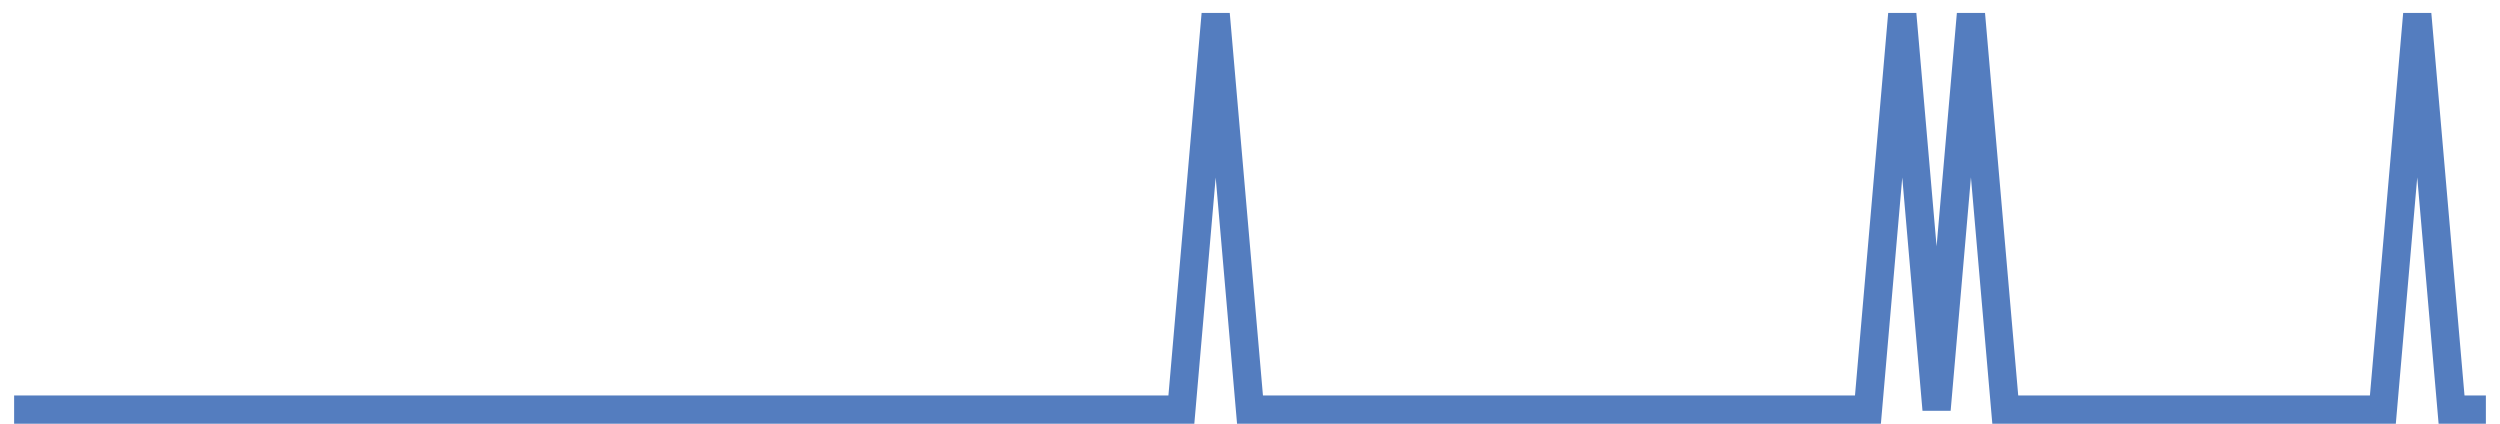 <?xml version="1.0" encoding="UTF-8"?>
<svg xmlns="http://www.w3.org/2000/svg" xmlns:xlink="http://www.w3.org/1999/xlink" width="177pt" height="30pt" viewBox="0 0 177 30" version="1.1">
<g id="surface3706771">
<path style="fill:none;stroke-width:2;stroke-linecap:butt;stroke-linejoin:miter;stroke:rgb(32.941%,49.02%,74.902%);stroke-opacity:1;stroke-miterlimit:10;" d="M 1 29 L 83.641 29 L 86.07 1 L 88.5 29 L 132.25 29 L 134.68 1 L 137.109 29 L 139.543 1 L 141.973 29 L 168.707 29 L 171.141 1 L 173.57 29 L 176 29 "/>
</g>
</svg>
